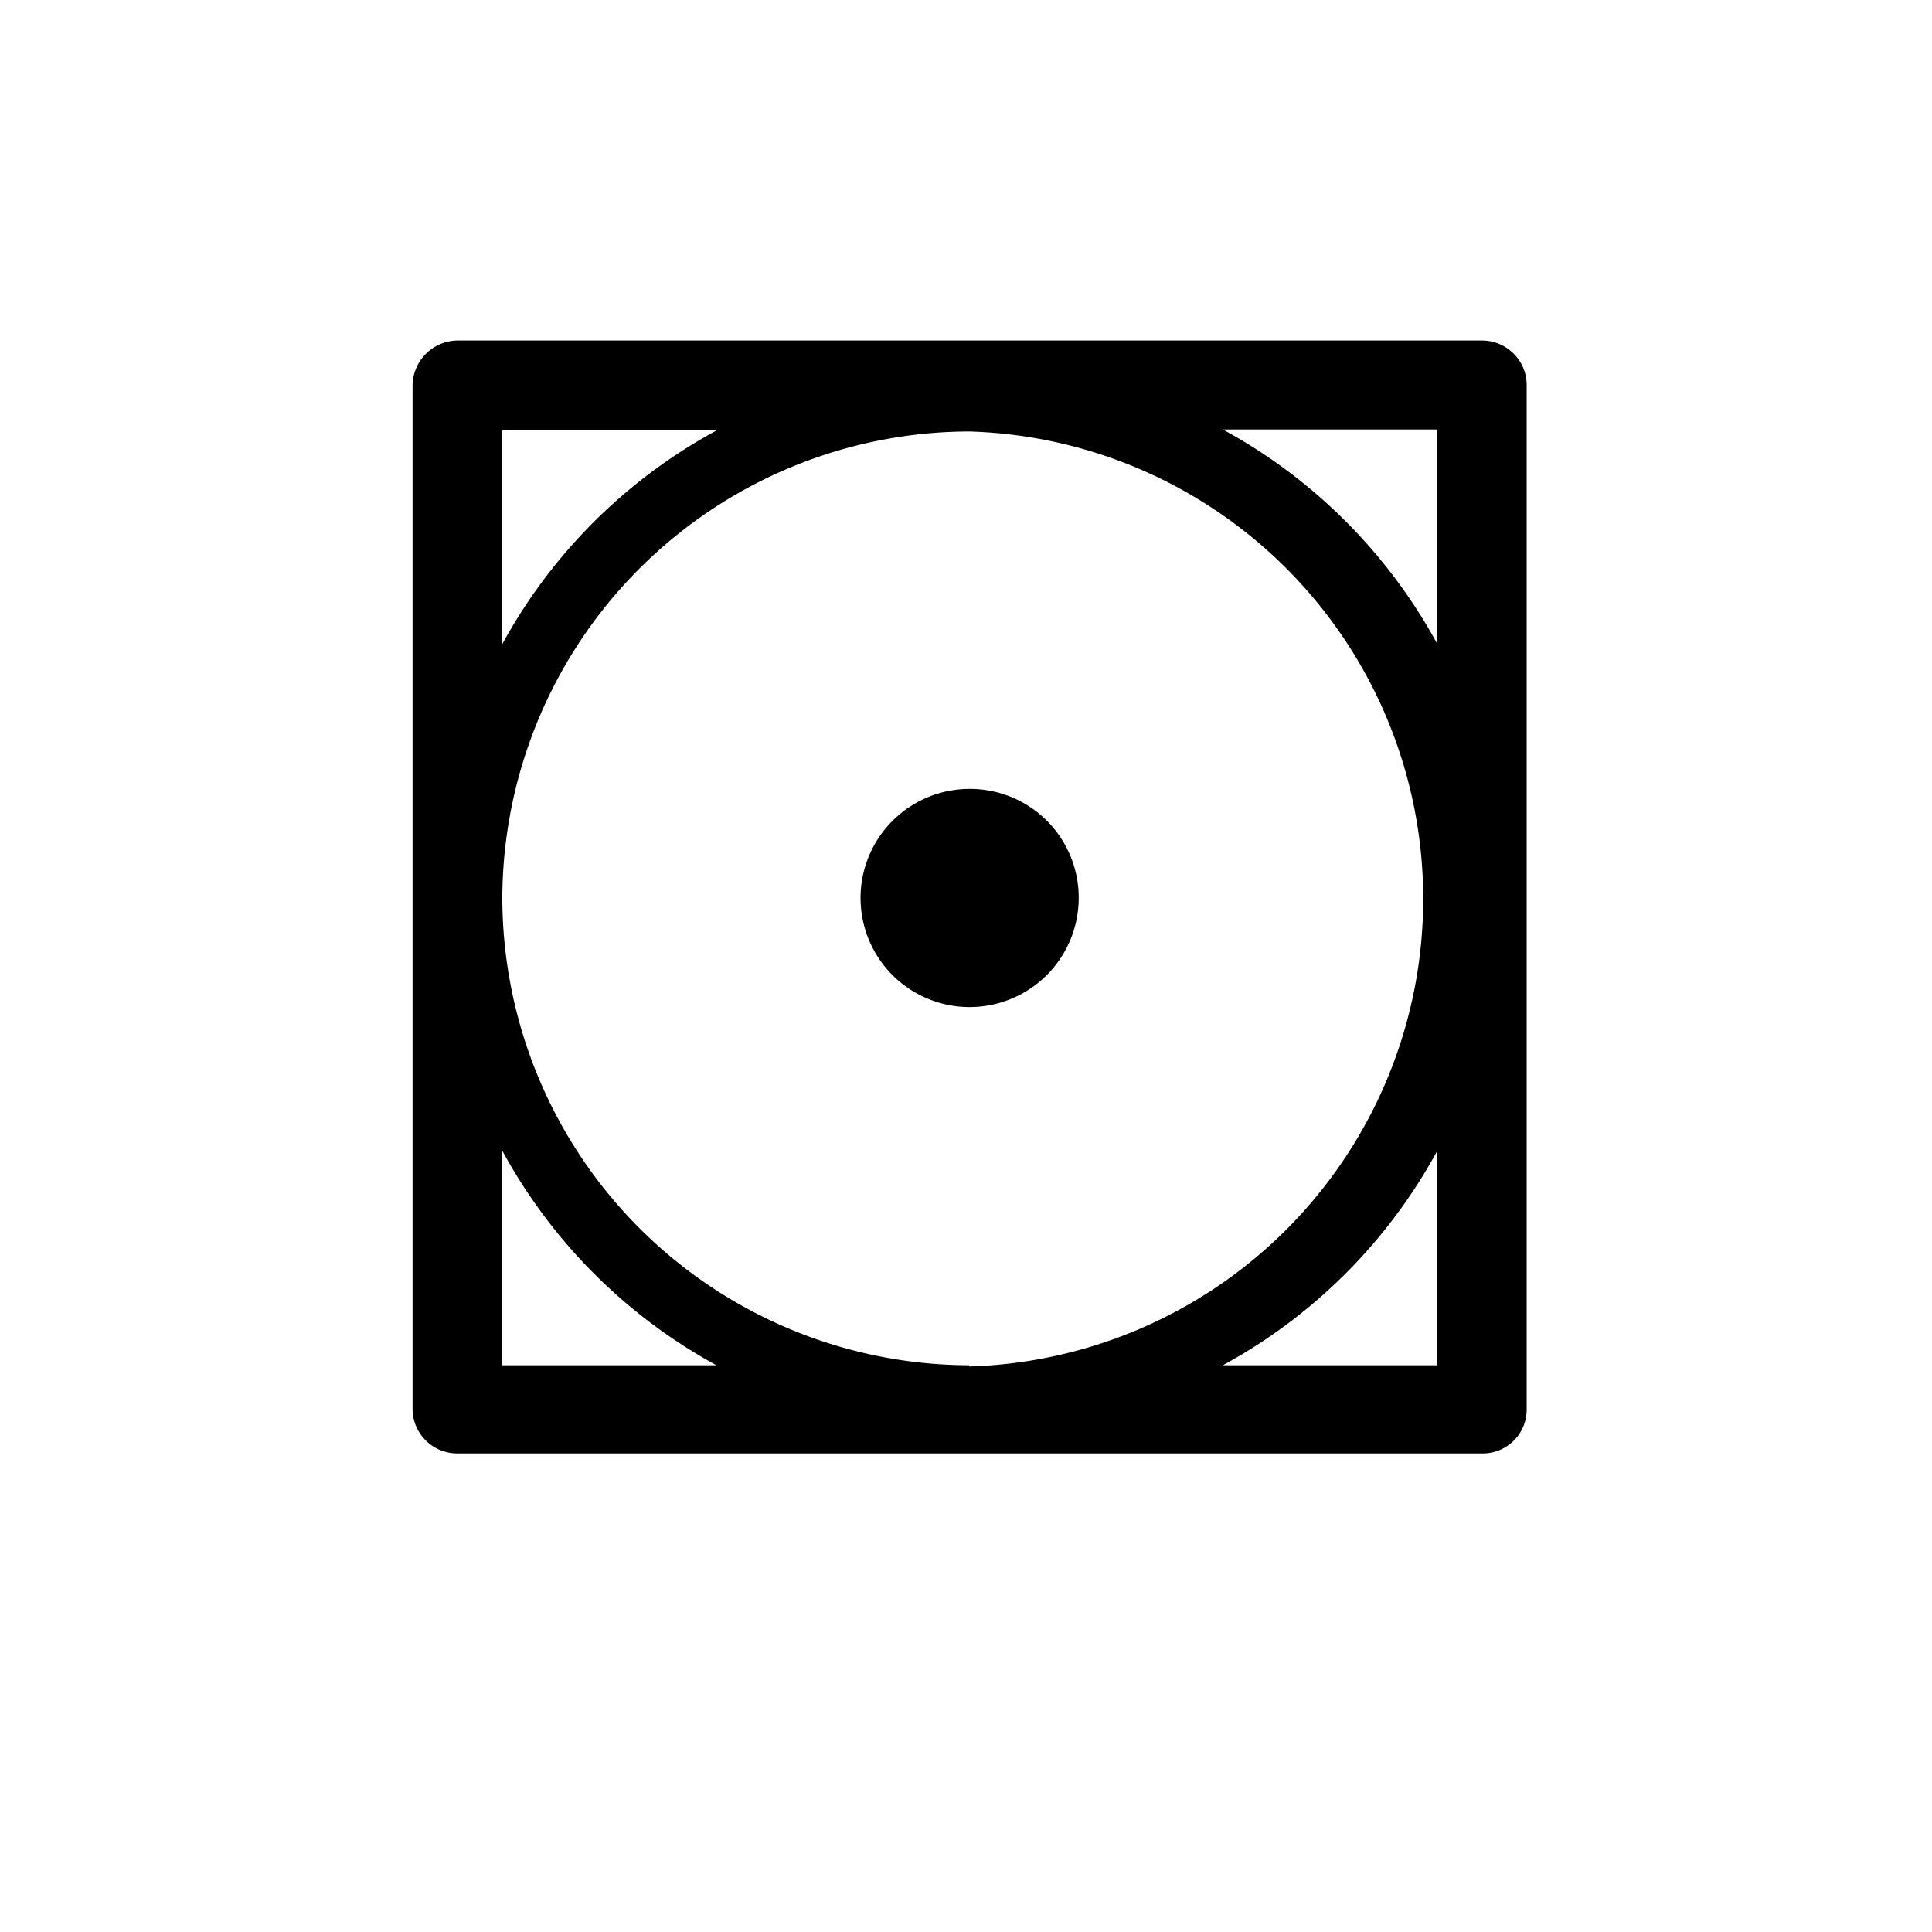 <svg id="svg2" xmlns="http://www.w3.org/2000/svg" viewBox="0 0 48 48">
  <defs>
    <style>
      .cls-1 {
        fill: #000000;
      }
    </style>
  </defs>
  <title>susitnizketeploty</title>
  <path id="path160" class="cls-1" d="M24.09,19.6a2.71,2.71,0,1,0,2.71,2.7,2.7,2.7,0,0,0-2.71-2.7"/>
  <path id="path162" class="cls-1" d="M37.61,8.79a1.11,1.11,0,0,0-.79-.33H11.37a1.13,1.13,0,0,0-1.12,1.12V35a1.11,1.11,0,0,0,1.12,1.11H36.82A1.09,1.09,0,0,0,37.93,35V9.58A1.1,1.1,0,0,0,37.61,8.79ZM35.71,16a13.28,13.28,0,0,0-5.33-5.33h5.33ZM24.08,33.92a11.63,11.63,0,0,1-11.6-11.6v0a11.63,11.63,0,0,1,11.6-11.6h0a11.62,11.62,0,0,1,0,23.23ZM17.81,10.69A13.28,13.28,0,0,0,12.48,16V10.69Zm-5.33,17.9a13.31,13.31,0,0,0,5.32,5.33H12.48Zm17.9,5.33a13.28,13.28,0,0,0,5.33-5.33v5.33H30.38"/>
</svg>
